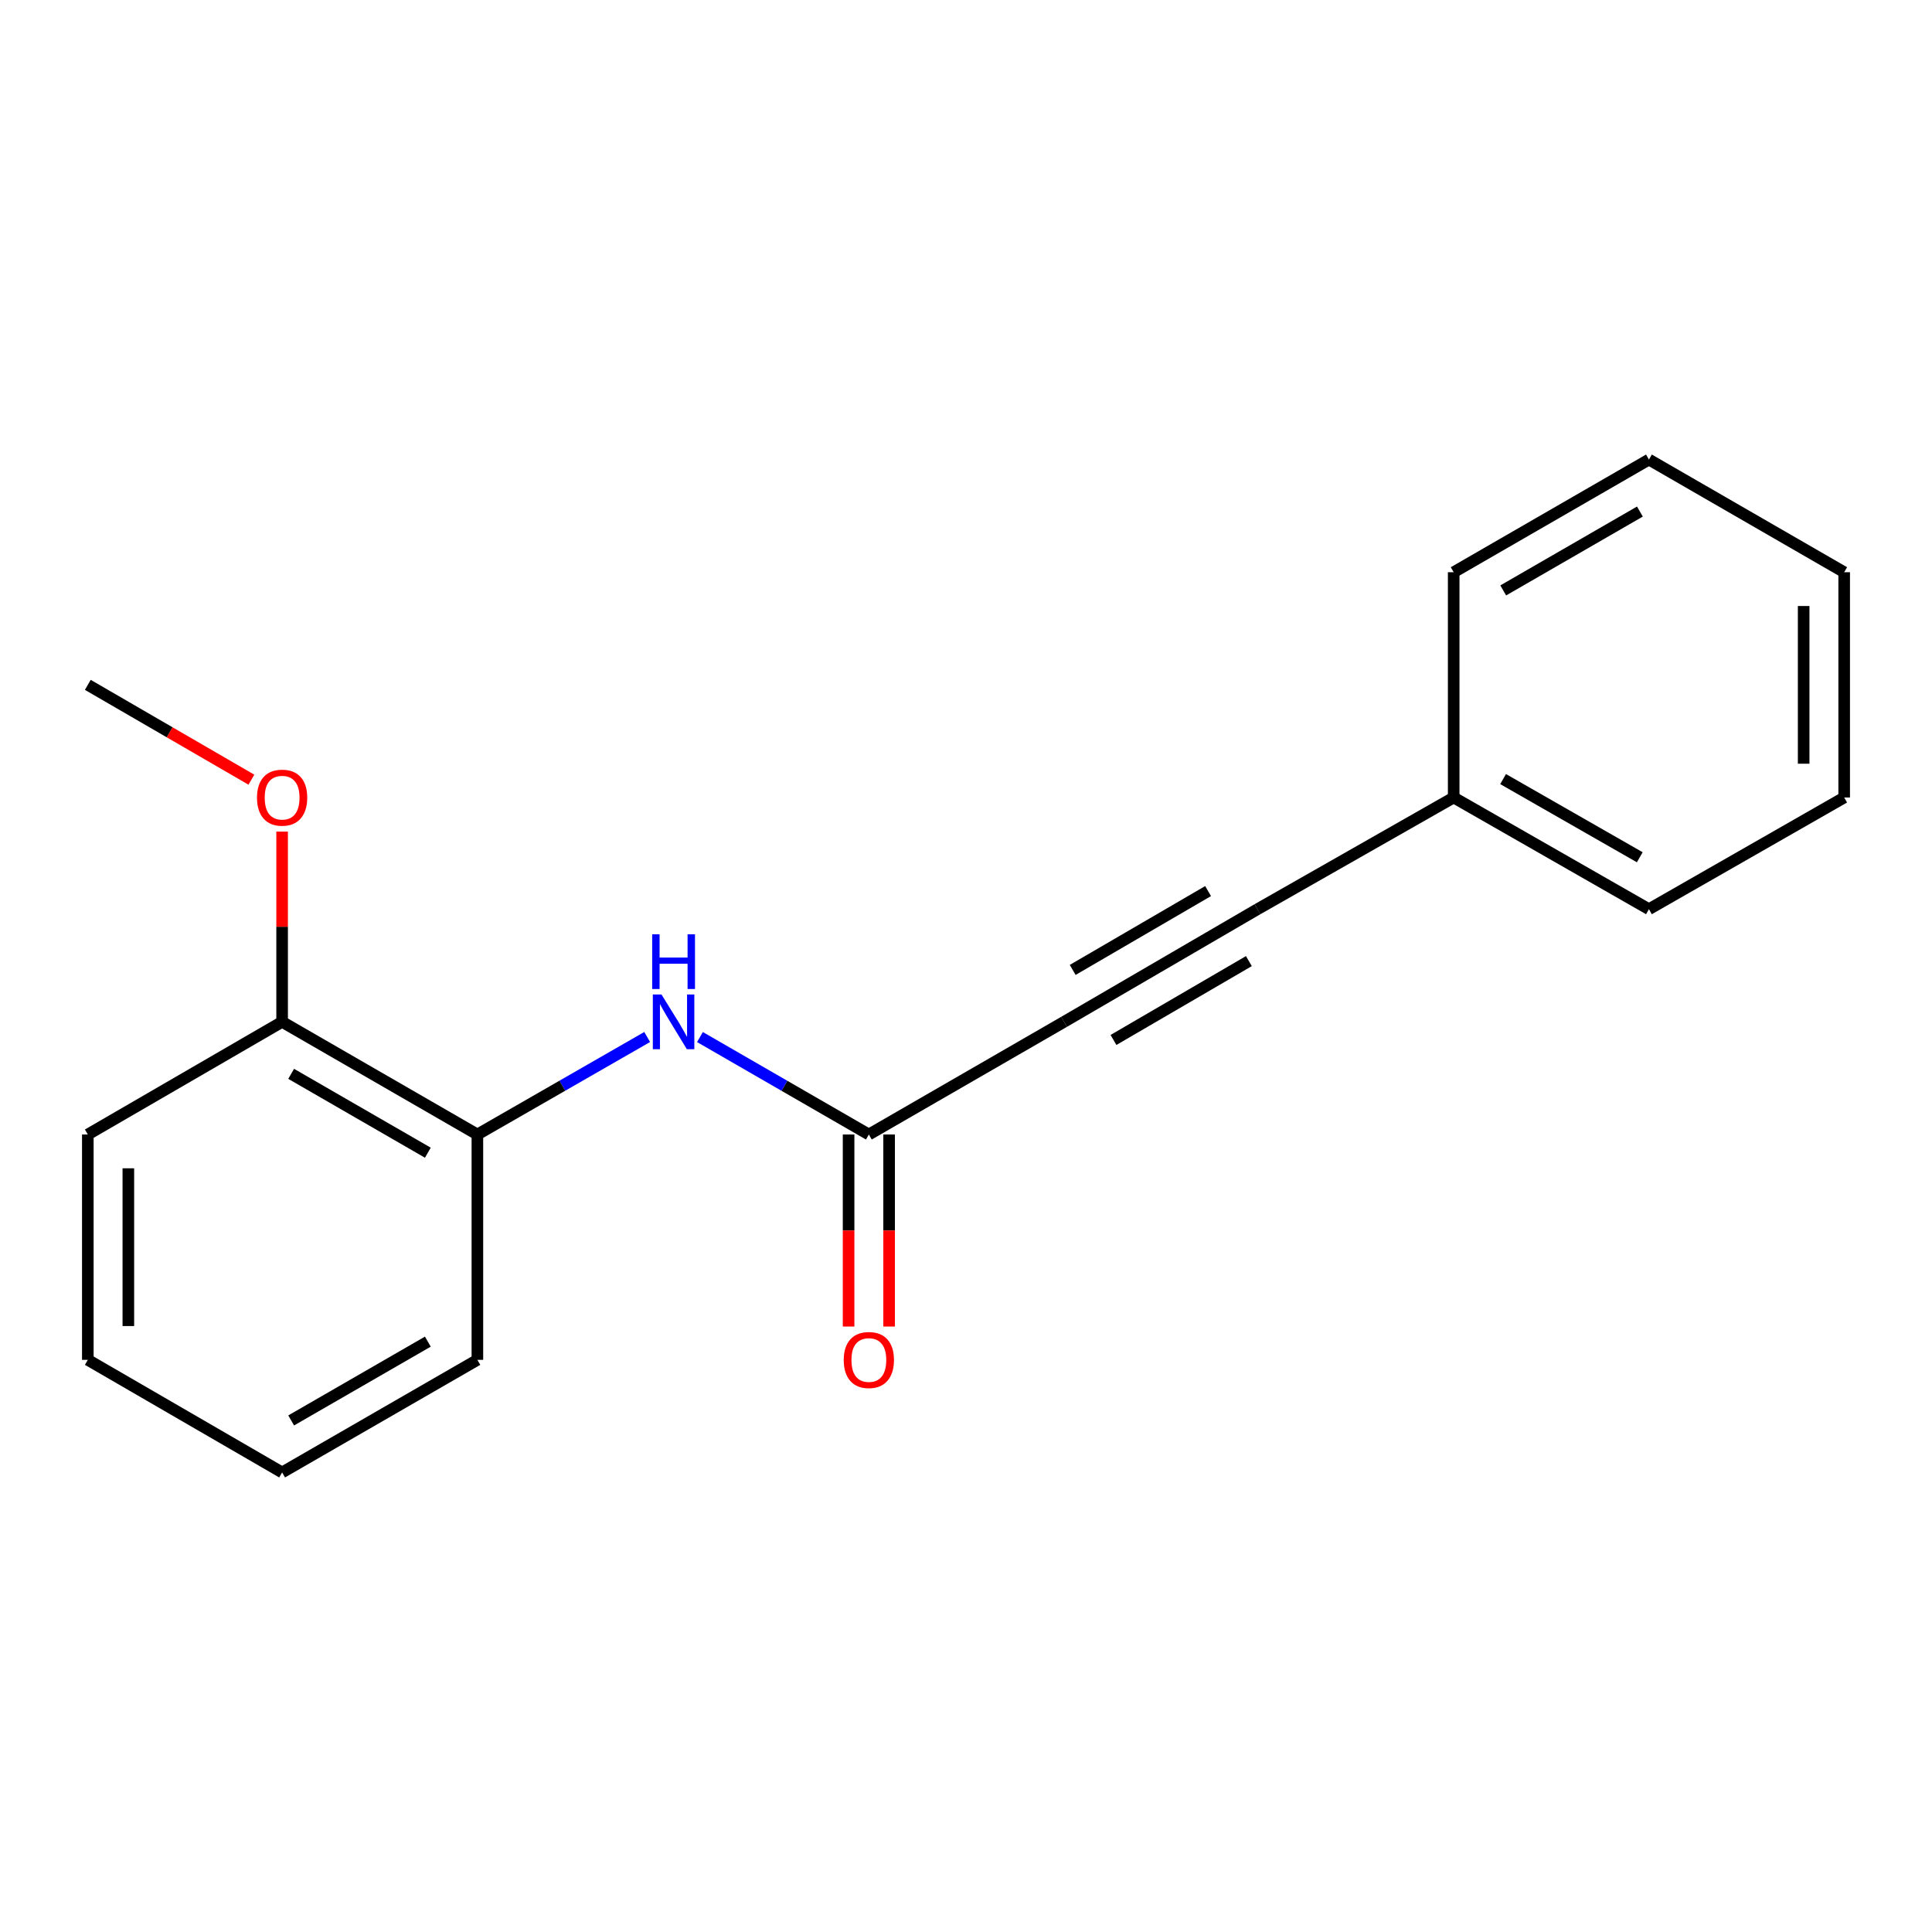 <?xml version='1.0' encoding='iso-8859-1'?>
<svg version='1.1' baseProfile='full'
              xmlns='http://www.w3.org/2000/svg'
                      xmlns:rdkit='http://www.rdkit.org/xml'
                      xmlns:xlink='http://www.w3.org/1999/xlink'
                  xml:space='preserve'
width='1000px' height='1000px' viewBox='0 0 1000 1000'>
<!-- END OF HEADER -->
<rect style='opacity:1.0;fill:#FFFFFF;stroke:none' width='1000' height='1000' x='0' y='0'> </rect>
<path class='bond-0' d='M 550.763,528.901 L 650.878,470.598' style='fill:none;fill-rule:evenodd;stroke:#000000;stroke-width:6px;stroke-linecap:butt;stroke-linejoin:miter;stroke-opacity:1' />
<path class='bond-0' d='M 576.336,538.282 L 646.417,497.47' style='fill:none;fill-rule:evenodd;stroke:#000000;stroke-width:6px;stroke-linecap:butt;stroke-linejoin:miter;stroke-opacity:1' />
<path class='bond-0' d='M 555.224,502.029 L 625.305,461.217' style='fill:none;fill-rule:evenodd;stroke:#000000;stroke-width:6px;stroke-linecap:butt;stroke-linejoin:miter;stroke-opacity:1' />
<path class='bond-1' d='M 550.763,528.901 L 449.715,587.215' style='fill:none;fill-rule:evenodd;stroke:#000000;stroke-width:6px;stroke-linecap:butt;stroke-linejoin:miter;stroke-opacity:1' />
<path class='bond-6' d='M 650.878,470.598 L 752.427,412.785' style='fill:none;fill-rule:evenodd;stroke:#000000;stroke-width:6px;stroke-linecap:butt;stroke-linejoin:miter;stroke-opacity:1' />
<path class='bond-2' d='M 449.715,587.215 L 406.008,561.998' style='fill:none;fill-rule:evenodd;stroke:#000000;stroke-width:6px;stroke-linecap:butt;stroke-linejoin:miter;stroke-opacity:1' />
<path class='bond-2' d='M 406.008,561.998 L 362.301,536.78' style='fill:none;fill-rule:evenodd;stroke:#0000FF;stroke-width:6px;stroke-linecap:butt;stroke-linejoin:miter;stroke-opacity:1' />
<path class='bond-5' d='M 439.227,587.215 L 439.227,636.917' style='fill:none;fill-rule:evenodd;stroke:#000000;stroke-width:6px;stroke-linecap:butt;stroke-linejoin:miter;stroke-opacity:1' />
<path class='bond-5' d='M 439.227,636.917 L 439.227,686.619' style='fill:none;fill-rule:evenodd;stroke:#FF0000;stroke-width:6px;stroke-linecap:butt;stroke-linejoin:miter;stroke-opacity:1' />
<path class='bond-5' d='M 460.203,587.215 L 460.203,636.917' style='fill:none;fill-rule:evenodd;stroke:#000000;stroke-width:6px;stroke-linecap:butt;stroke-linejoin:miter;stroke-opacity:1' />
<path class='bond-5' d='M 460.203,636.917 L 460.203,686.619' style='fill:none;fill-rule:evenodd;stroke:#FF0000;stroke-width:6px;stroke-linecap:butt;stroke-linejoin:miter;stroke-opacity:1' />
<path class='bond-3' d='M 334.977,536.749 L 291.036,561.982' style='fill:none;fill-rule:evenodd;stroke:#0000FF;stroke-width:6px;stroke-linecap:butt;stroke-linejoin:miter;stroke-opacity:1' />
<path class='bond-3' d='M 291.036,561.982 L 247.095,587.215' style='fill:none;fill-rule:evenodd;stroke:#000000;stroke-width:6px;stroke-linecap:butt;stroke-linejoin:miter;stroke-opacity:1' />
<path class='bond-4' d='M 247.095,587.215 L 146.024,528.901' style='fill:none;fill-rule:evenodd;stroke:#000000;stroke-width:6px;stroke-linecap:butt;stroke-linejoin:miter;stroke-opacity:1' />
<path class='bond-4' d='M 221.452,596.637 L 150.702,555.817' style='fill:none;fill-rule:evenodd;stroke:#000000;stroke-width:6px;stroke-linecap:butt;stroke-linejoin:miter;stroke-opacity:1' />
<path class='bond-8' d='M 247.095,587.215 L 247.095,703.855' style='fill:none;fill-rule:evenodd;stroke:#000000;stroke-width:6px;stroke-linecap:butt;stroke-linejoin:miter;stroke-opacity:1' />
<path class='bond-7' d='M 146.024,528.901 L 146.024,479.674' style='fill:none;fill-rule:evenodd;stroke:#000000;stroke-width:6px;stroke-linecap:butt;stroke-linejoin:miter;stroke-opacity:1' />
<path class='bond-7' d='M 146.024,479.674 L 146.024,430.448' style='fill:none;fill-rule:evenodd;stroke:#FF0000;stroke-width:6px;stroke-linecap:butt;stroke-linejoin:miter;stroke-opacity:1' />
<path class='bond-9' d='M 146.024,528.901 L 45.455,587.215' style='fill:none;fill-rule:evenodd;stroke:#000000;stroke-width:6px;stroke-linecap:butt;stroke-linejoin:miter;stroke-opacity:1' />
<path class='bond-10' d='M 752.427,412.785 L 853.486,470.598' style='fill:none;fill-rule:evenodd;stroke:#000000;stroke-width:6px;stroke-linecap:butt;stroke-linejoin:miter;stroke-opacity:1' />
<path class='bond-10' d='M 778.002,403.25 L 848.743,443.719' style='fill:none;fill-rule:evenodd;stroke:#000000;stroke-width:6px;stroke-linecap:butt;stroke-linejoin:miter;stroke-opacity:1' />
<path class='bond-11' d='M 752.427,412.785 L 752.427,296.18' style='fill:none;fill-rule:evenodd;stroke:#000000;stroke-width:6px;stroke-linecap:butt;stroke-linejoin:miter;stroke-opacity:1' />
<path class='bond-12' d='M 130.118,403.564 L 87.786,379.023' style='fill:none;fill-rule:evenodd;stroke:#FF0000;stroke-width:6px;stroke-linecap:butt;stroke-linejoin:miter;stroke-opacity:1' />
<path class='bond-12' d='M 87.786,379.023 L 45.455,354.483' style='fill:none;fill-rule:evenodd;stroke:#000000;stroke-width:6px;stroke-linecap:butt;stroke-linejoin:miter;stroke-opacity:1' />
<path class='bond-13' d='M 247.095,703.855 L 146.024,762.134' style='fill:none;fill-rule:evenodd;stroke:#000000;stroke-width:6px;stroke-linecap:butt;stroke-linejoin:miter;stroke-opacity:1' />
<path class='bond-13' d='M 221.457,694.425 L 150.707,735.221' style='fill:none;fill-rule:evenodd;stroke:#000000;stroke-width:6px;stroke-linecap:butt;stroke-linejoin:miter;stroke-opacity:1' />
<path class='bond-19' d='M 45.455,587.215 L 45.455,703.855' style='fill:none;fill-rule:evenodd;stroke:#000000;stroke-width:6px;stroke-linecap:butt;stroke-linejoin:miter;stroke-opacity:1' />
<path class='bond-19' d='M 66.431,604.711 L 66.431,686.359' style='fill:none;fill-rule:evenodd;stroke:#000000;stroke-width:6px;stroke-linecap:butt;stroke-linejoin:miter;stroke-opacity:1' />
<path class='bond-15' d='M 853.486,470.598 L 954.545,412.785' style='fill:none;fill-rule:evenodd;stroke:#000000;stroke-width:6px;stroke-linecap:butt;stroke-linejoin:miter;stroke-opacity:1' />
<path class='bond-16' d='M 752.427,296.18 L 853.486,237.866' style='fill:none;fill-rule:evenodd;stroke:#000000;stroke-width:6px;stroke-linecap:butt;stroke-linejoin:miter;stroke-opacity:1' />
<path class='bond-16' d='M 778.07,305.601 L 848.811,264.781' style='fill:none;fill-rule:evenodd;stroke:#000000;stroke-width:6px;stroke-linecap:butt;stroke-linejoin:miter;stroke-opacity:1' />
<path class='bond-14' d='M 146.024,762.134 L 45.455,703.855' style='fill:none;fill-rule:evenodd;stroke:#000000;stroke-width:6px;stroke-linecap:butt;stroke-linejoin:miter;stroke-opacity:1' />
<path class='bond-18' d='M 954.545,412.785 L 954.545,296.18' style='fill:none;fill-rule:evenodd;stroke:#000000;stroke-width:6px;stroke-linecap:butt;stroke-linejoin:miter;stroke-opacity:1' />
<path class='bond-18' d='M 933.569,395.294 L 933.569,313.671' style='fill:none;fill-rule:evenodd;stroke:#000000;stroke-width:6px;stroke-linecap:butt;stroke-linejoin:miter;stroke-opacity:1' />
<path class='bond-17' d='M 853.486,237.866 L 954.545,296.18' style='fill:none;fill-rule:evenodd;stroke:#000000;stroke-width:6px;stroke-linecap:butt;stroke-linejoin:miter;stroke-opacity:1' />
<path  class='atom-3' d='M 342.384 514.741
L 351.664 529.741
Q 352.584 531.221, 354.064 533.901
Q 355.544 536.581, 355.624 536.741
L 355.624 514.741
L 359.384 514.741
L 359.384 543.061
L 355.504 543.061
L 345.544 526.661
Q 344.384 524.741, 343.144 522.541
Q 341.944 520.341, 341.584 519.661
L 341.584 543.061
L 337.904 543.061
L 337.904 514.741
L 342.384 514.741
' fill='#0000FF'/>
<path  class='atom-3' d='M 337.564 483.589
L 341.404 483.589
L 341.404 495.629
L 355.884 495.629
L 355.884 483.589
L 359.724 483.589
L 359.724 511.909
L 355.884 511.909
L 355.884 498.829
L 341.404 498.829
L 341.404 511.909
L 337.564 511.909
L 337.564 483.589
' fill='#0000FF'/>
<path  class='atom-6' d='M 436.715 703.935
Q 436.715 697.135, 440.075 693.335
Q 443.435 689.535, 449.715 689.535
Q 455.995 689.535, 459.355 693.335
Q 462.715 697.135, 462.715 703.935
Q 462.715 710.815, 459.315 714.735
Q 455.915 718.615, 449.715 718.615
Q 443.475 718.615, 440.075 714.735
Q 436.715 710.855, 436.715 703.935
M 449.715 715.415
Q 454.035 715.415, 456.355 712.535
Q 458.715 709.615, 458.715 703.935
Q 458.715 698.375, 456.355 695.575
Q 454.035 692.735, 449.715 692.735
Q 445.395 692.735, 443.035 695.535
Q 440.715 698.335, 440.715 703.935
Q 440.715 709.655, 443.035 712.535
Q 445.395 715.415, 449.715 715.415
' fill='#FF0000'/>
<path  class='atom-8' d='M 133.024 412.865
Q 133.024 406.065, 136.384 402.265
Q 139.744 398.465, 146.024 398.465
Q 152.304 398.465, 155.664 402.265
Q 159.024 406.065, 159.024 412.865
Q 159.024 419.745, 155.624 423.665
Q 152.224 427.545, 146.024 427.545
Q 139.784 427.545, 136.384 423.665
Q 133.024 419.785, 133.024 412.865
M 146.024 424.345
Q 150.344 424.345, 152.664 421.465
Q 155.024 418.545, 155.024 412.865
Q 155.024 407.305, 152.664 404.505
Q 150.344 401.665, 146.024 401.665
Q 141.704 401.665, 139.344 404.465
Q 137.024 407.265, 137.024 412.865
Q 137.024 418.585, 139.344 421.465
Q 141.704 424.345, 146.024 424.345
' fill='#FF0000'/>
</svg>
